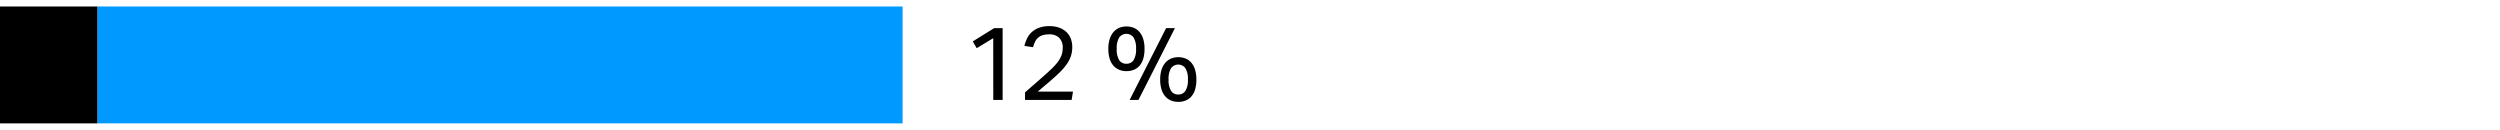 <svg xmlns="http://www.w3.org/2000/svg" width="385" height="20" viewBox="0 0 385 20"><path fill="#09f" d="M15 1h124v18H15z"/><path d="M0 1h15v18H0z"/><g><path d="M152.957 5.882l-2.544 1.536-.608-1.04 3.3-2.048h1.3v11.056h-1.44zM157.853 14.233q.608-.543 1.312-1.151t1.424-1.248q.768-.672 1.344-1.225a8.729 8.729 0 0 0 .96-1.063 4.067 4.067 0 0 0 .576-1.04 3.3 3.3 0 0 0 .192-1.136 2.074 2.074 0 0 0-.544-1.544 2.074 2.074 0 0 0-1.52-.536 3.433 3.433 0 0 0-1.008.128 1.86 1.86 0 0 0-1.176.992 5.119 5.119 0 0 0-.328.863l-1.328-.208a6.136 6.136 0 0 1 .4-1.12 3.208 3.208 0 0 1 .7-.967 3.431 3.431 0 0 1 1.12-.688 4.5 4.5 0 0 1 1.648-.265 4.342 4.342 0 0 1 1.5.241 3.074 3.074 0 0 1 1.1.664 2.834 2.834 0 0 1 .672 1.015 3.567 3.567 0 0 1 .232 1.313 4.394 4.394 0 0 1-.2 1.344 4.782 4.782 0 0 1-.616 1.232 8.877 8.877 0 0 1-1.056 1.248q-.641.64-1.52 1.392-.464.4-.952.808t-.952.823h5.408l-.208 1.281h-7.184zM173.469 10.954a2.879 2.879 0 0 1-1.112-.208 2.429 2.429 0 0 1-.88-.624 2.876 2.876 0 0 1-.584-1.064 5.069 5.069 0 0 1-.208-1.544 4.854 4.854 0 0 1 .216-1.529 3.036 3.036 0 0 1 .592-1.071 2.38 2.38 0 0 1 .88-.632 2.856 2.856 0 0 1 1.1-.208 2.961 2.961 0 0 1 1.12.208 2.3 2.3 0 0 1 .88.632 3.03 3.03 0 0 1 .576 1.071 5.017 5.017 0 0 1 .208 1.529 5.28 5.28 0 0 1-.2 1.544 2.869 2.869 0 0 1-.568 1.064 2.347 2.347 0 0 1-.88.624 2.985 2.985 0 0 1-1.14.208zm0-1.137a1.262 1.262 0 0 0 1.1-.551 3.128 3.128 0 0 0 .384-1.752 3.132 3.132 0 0 0-.384-1.744 1.368 1.368 0 0 0-2.208 0 3.132 3.132 0 0 0-.384 1.744 3.128 3.128 0 0 0 .384 1.752 1.262 1.262 0 0 0 1.108.551zm1.856 5.569h-1.36l5.616-11.056h1.36zm6.128.3a2.879 2.879 0 0 1-1.112-.208 2.4 2.4 0 0 1-.88-.624 2.863 2.863 0 0 1-.584-1.063 5.069 5.069 0 0 1-.208-1.544 4.839 4.839 0 0 1 .216-1.528 3.055 3.055 0 0 1 .592-1.073 2.378 2.378 0 0 1 .88-.631 2.838 2.838 0 0 1 1.1-.208 2.946 2.946 0 0 1 1.12.208 2.292 2.292 0 0 1 .88.631 3.049 3.049 0 0 1 .576 1.073 5.032 5.032 0 0 1 .208 1.528 5.28 5.28 0 0 1-.2 1.544 2.857 2.857 0 0 1-.568 1.063 2.317 2.317 0 0 1-.88.624 2.985 2.985 0 0 1-1.14.211zm0-1.135a1.263 1.263 0 0 0 1.1-.552 3.124 3.124 0 0 0 .384-1.752 3.13 3.13 0 0 0-.384-1.744 1.367 1.367 0 0 0-2.208 0 3.13 3.13 0 0 0-.384 1.744 3.124 3.124 0 0 0 .388 1.753 1.263 1.263 0 0 0 1.104.554z"/></g></svg>